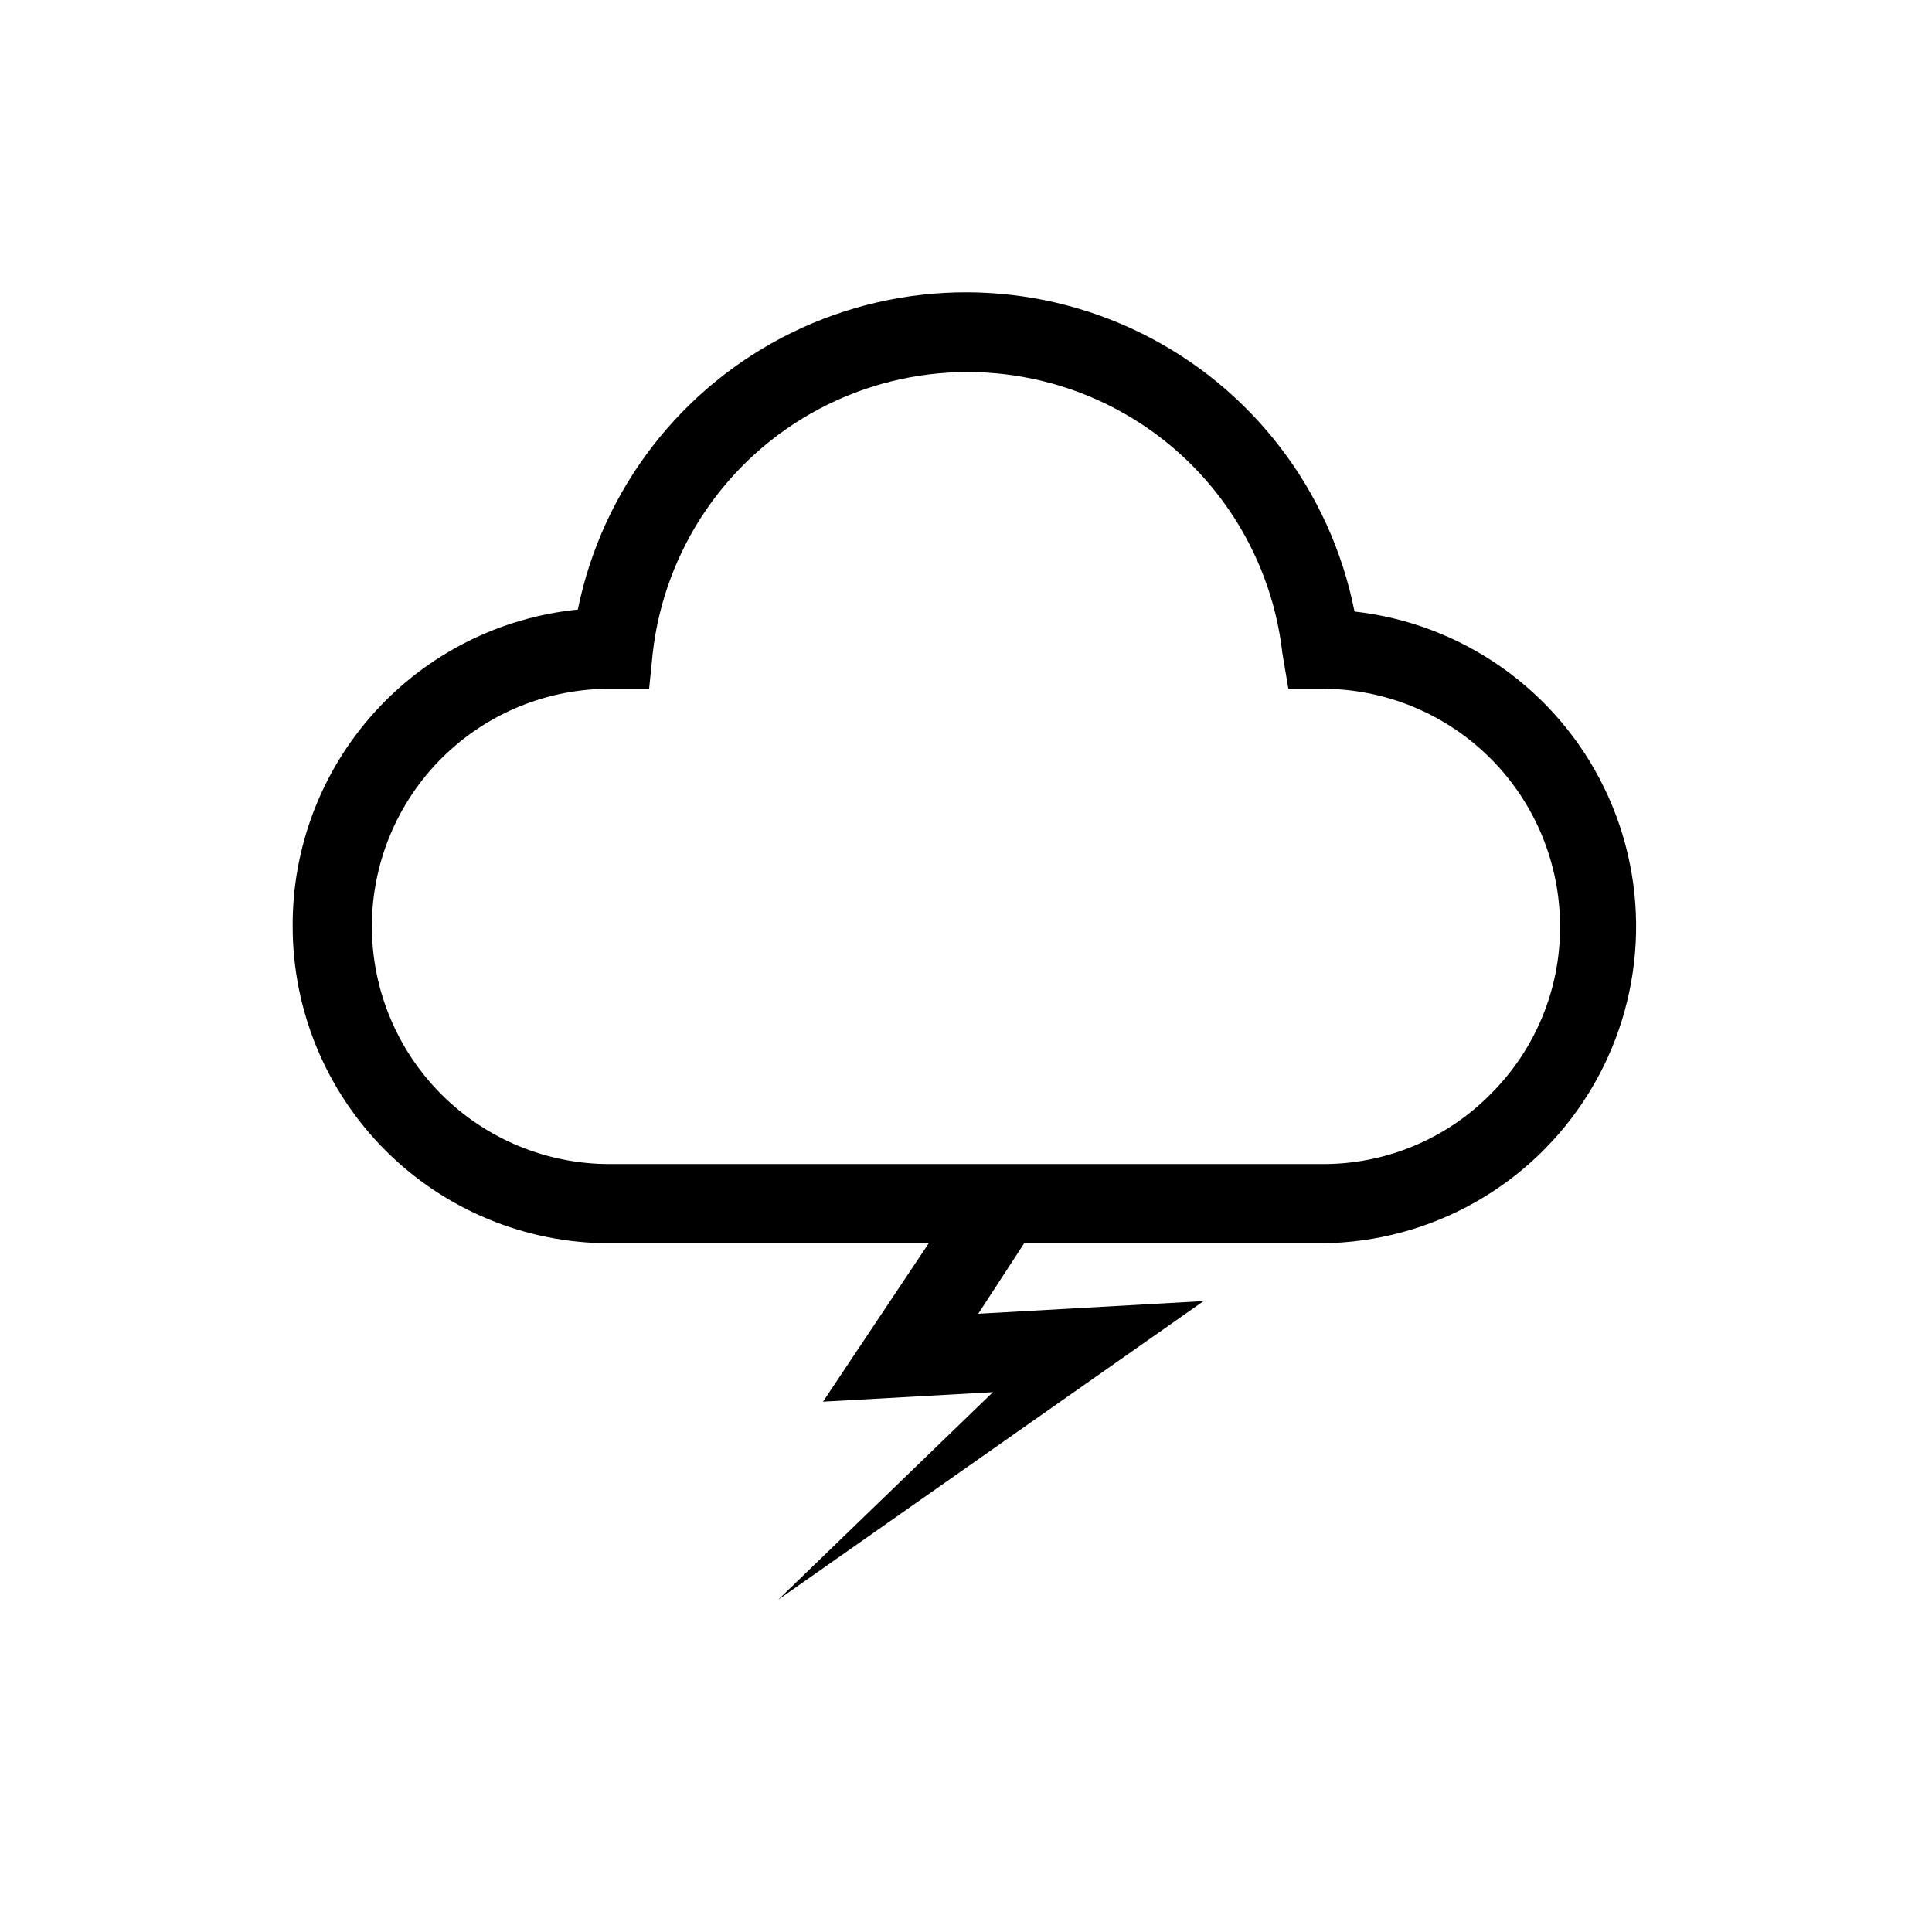 <?xml version="1.0" encoding="UTF-8"?>
<!-- Uploaded to: ICON Repo, www.iconrepo.com, Generator: ICON Repo Mixer Tools -->
<svg fill="#000000" width="800px" height="800px" version="1.1" viewBox="144 144 512 512" xmlns="http://www.w3.org/2000/svg">
 <path d="m502.96 306.06c-6.324-31.977-27.145-59.199-56.348-73.676-29.207-14.477-63.477-14.566-92.758-0.238-29.277 14.328-50.234 41.445-56.723 73.391-20.785 2.086-40.043 11.848-54.016 27.375-13.977 15.527-21.66 35.703-21.555 56.594 0 22.27 8.848 43.625 24.594 59.375 15.746 15.746 37.105 24.594 59.375 24.594h84.598l-28.023 41.984 45.027-2.519-56.891 54.996 112.73-79.137-59.723 3.359 12.172-18.684h79.035c28.789-0.289 55.422-15.301 70.57-39.781 15.148-24.484 16.699-55.016 4.109-80.906s-37.566-43.523-66.176-46.727zm36 127.95c-11.75 11.883-27.789 18.543-44.504 18.477h-188.93c-16.703 0-32.723-6.637-44.531-18.445-11.812-11.812-18.445-27.832-18.445-44.531 0-16.812 6.719-32.93 18.668-44.758 11.945-11.828 28.125-18.387 44.938-18.219h9.867l0.945-9.34v-0.004c3.098-27.598 19.645-51.879 44.199-64.859 24.551-12.98 53.934-12.98 78.488 0 24.551 12.98 41.098 37.262 44.199 64.859l1.574 9.34 9.023 0.004c16.703 0 32.723 6.633 44.531 18.445 11.812 11.809 18.445 27.828 18.445 44.531 0.07 16.711-6.59 32.75-18.473 44.5z"/>
</svg>